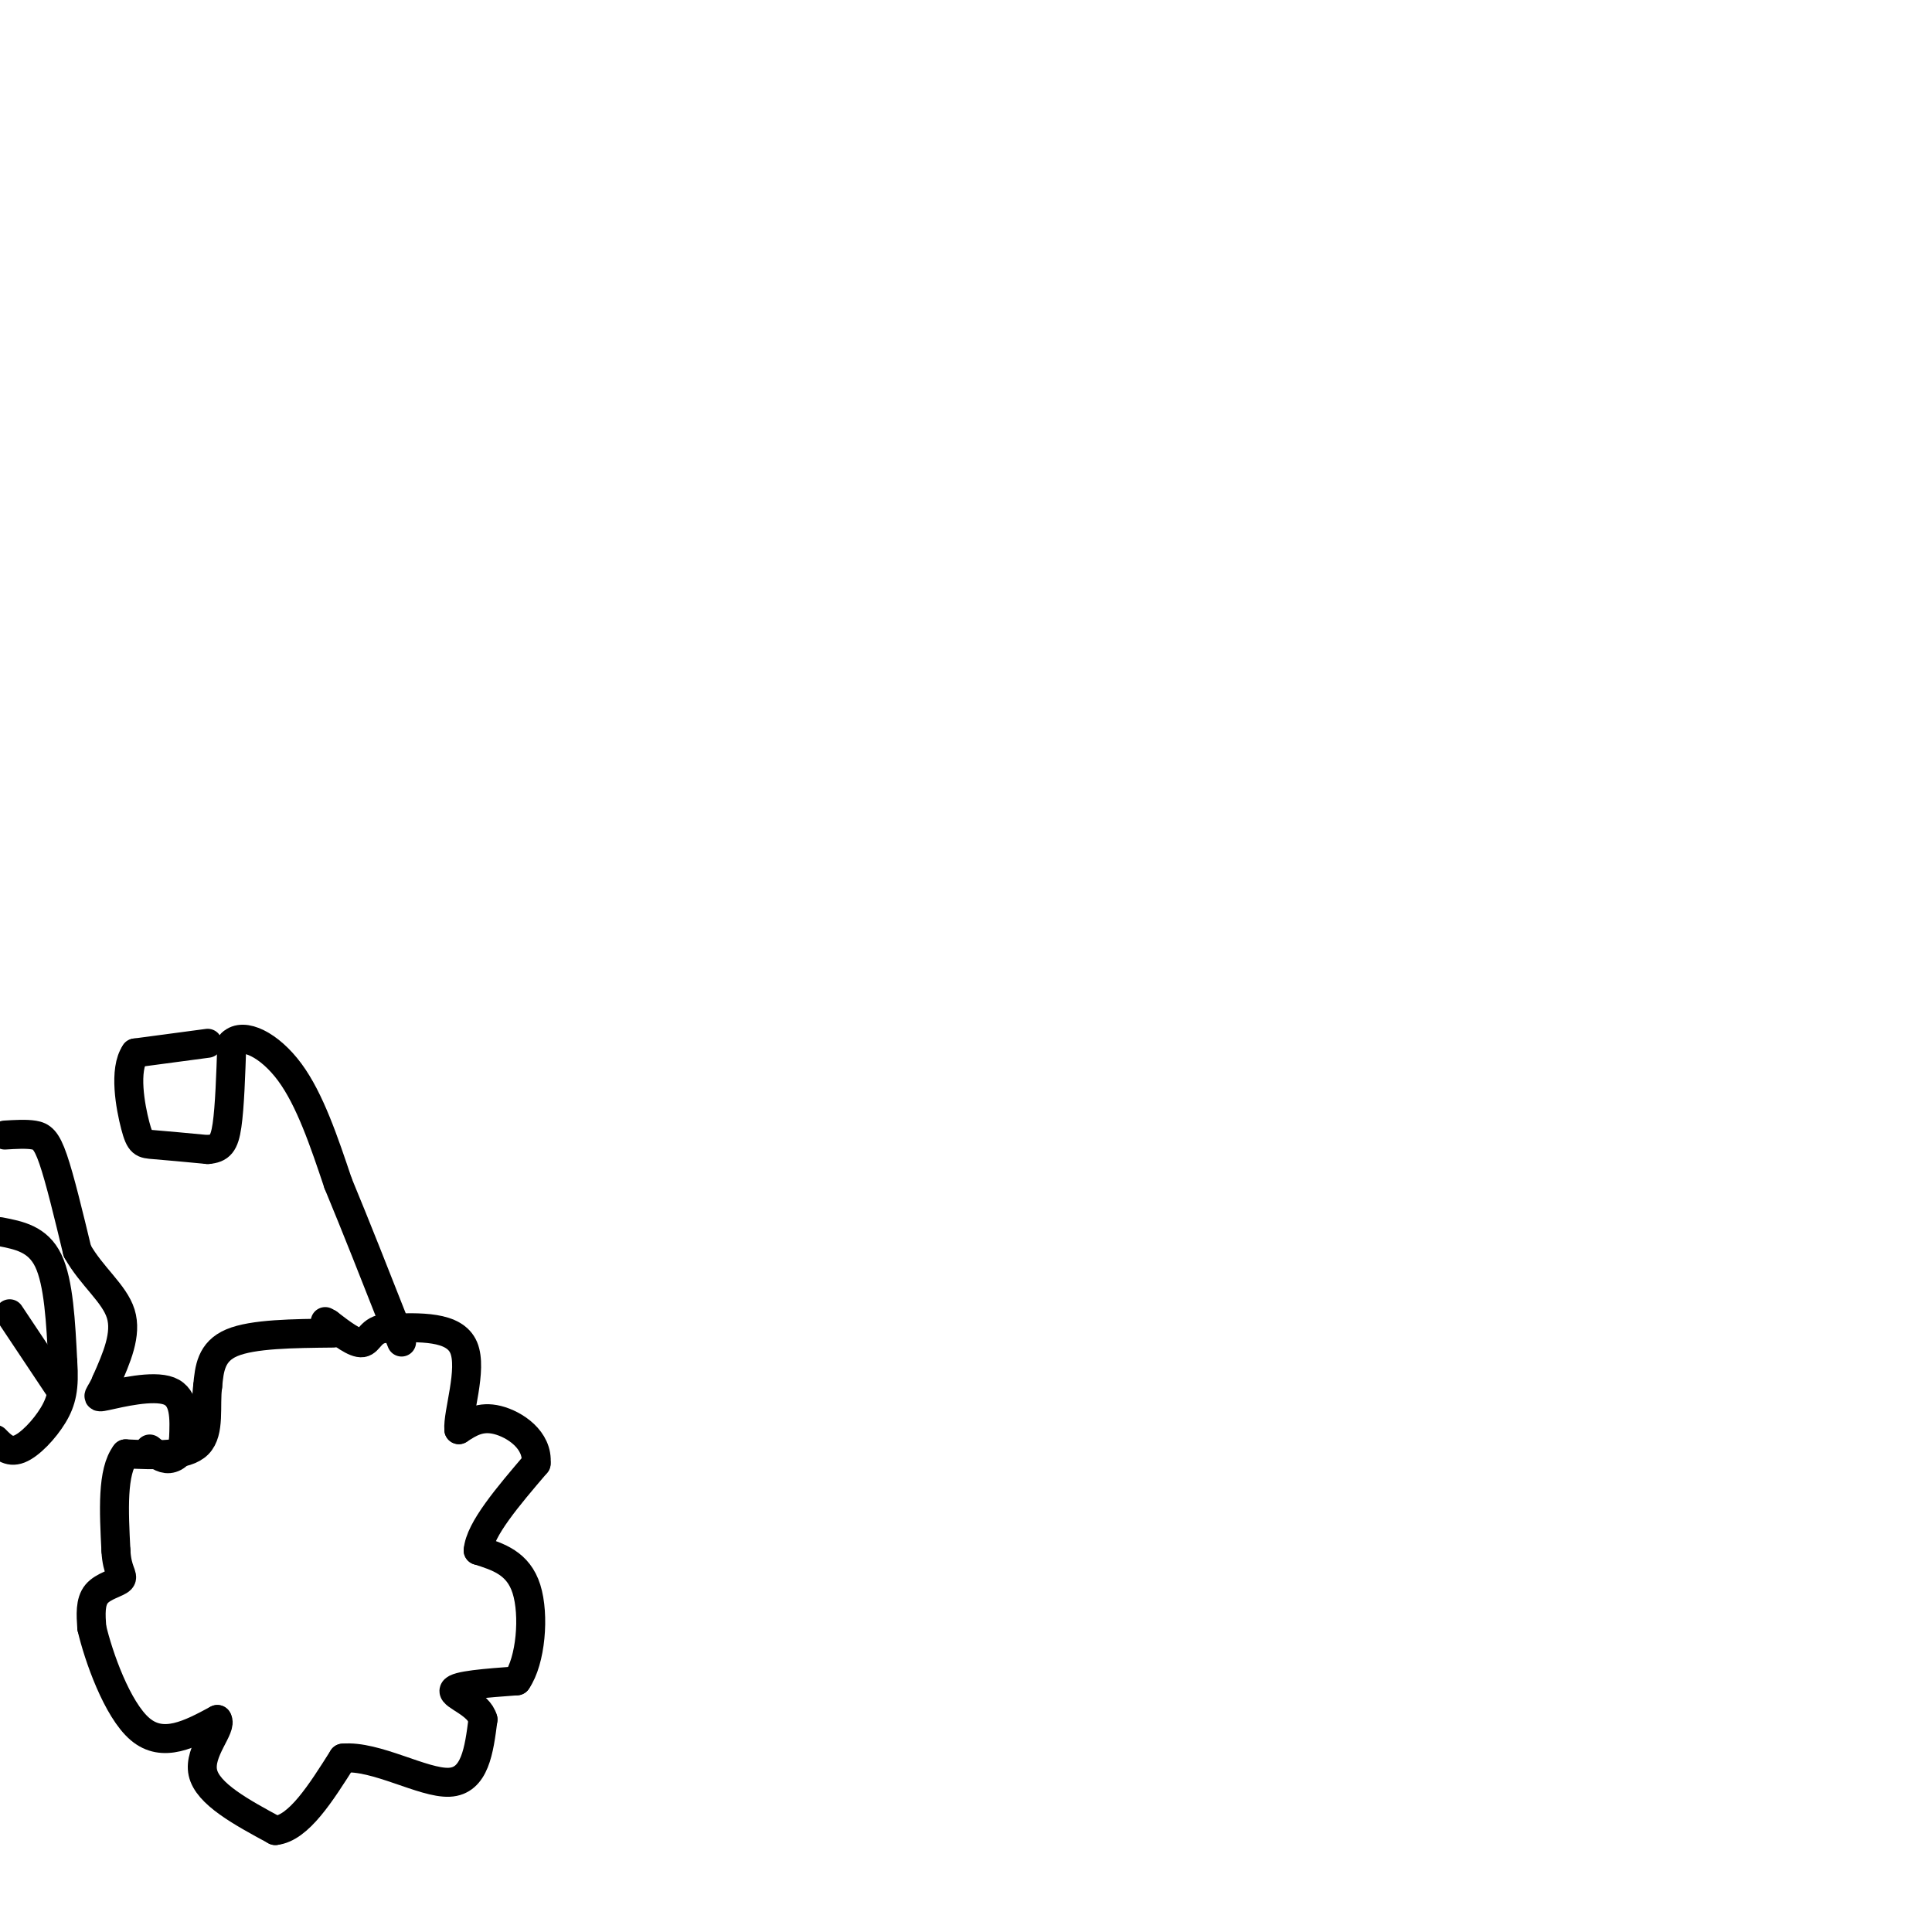 <svg viewBox='0 0 400 400' version='1.1' xmlns='http://www.w3.org/2000/svg' xmlns:xlink='http://www.w3.org/1999/xlink'><g fill='none' stroke='#000000' stroke-width='6' stroke-linecap='round' stroke-linejoin='round'><path d='M43,216c0.000,0.000 -15.000,2.000 -15,2'/><path d='M28,218c-2.429,3.476 -1.000,11.167 0,15c1.000,3.833 1.571,3.810 4,4c2.429,0.190 6.714,0.595 11,1'/><path d='M43,238c2.556,-0.200 3.444,-1.200 4,-5c0.556,-3.800 0.778,-10.400 1,-17'/><path d='M48,216c2.378,-2.333 7.822,0.333 12,6c4.178,5.667 7.089,14.333 10,23'/><path d='M70,245c3.667,8.833 7.833,19.417 12,30'/><path d='M82,275c2.000,5.000 1.000,2.500 0,0'/><path d='M69,276c-8.333,0.083 -16.667,0.167 -21,2c-4.333,1.833 -4.667,5.417 -5,9'/><path d='M43,287c-0.556,3.978 0.556,9.422 -2,12c-2.556,2.578 -8.778,2.289 -15,2'/><path d='M26,301c-2.833,3.667 -2.417,11.833 -2,20'/><path d='M24,321c0.202,4.357 1.708,5.250 1,6c-0.708,0.750 -3.631,1.357 -5,3c-1.369,1.643 -1.185,4.321 -1,7'/><path d='M19,337c1.356,5.844 5.244,16.956 10,21c4.756,4.044 10.378,1.022 16,-2'/><path d='M45,356c1.156,1.600 -3.956,6.600 -3,11c0.956,4.400 7.978,8.200 15,12'/><path d='M57,379c4.833,-0.500 9.417,-7.750 14,-15'/><path d='M71,364c6.756,-0.644 16.644,5.244 22,5c5.356,-0.244 6.178,-6.622 7,-13'/><path d='M100,356c-0.822,-3.267 -6.378,-4.933 -6,-6c0.378,-1.067 6.689,-1.533 13,-2'/><path d='M107,348c2.911,-4.178 3.689,-13.622 2,-19c-1.689,-5.378 -5.844,-6.689 -10,-8'/><path d='M99,321c0.333,-4.333 6.167,-11.167 12,-18'/><path d='M111,303c0.444,-4.889 -4.444,-8.111 -8,-9c-3.556,-0.889 -5.778,0.556 -8,2'/><path d='M95,296c-0.311,-3.289 2.911,-12.511 1,-17c-1.911,-4.489 -8.956,-4.244 -16,-4'/><path d='M80,275c-3.289,0.222 -3.511,2.778 -5,3c-1.489,0.222 -4.244,-1.889 -7,-4'/><path d='M68,274c-1.167,-0.667 -0.583,-0.333 0,0'/><path d='M1,235c2.200,-0.133 4.400,-0.267 6,0c1.600,0.267 2.600,0.933 4,5c1.400,4.067 3.200,11.533 5,19'/><path d='M16,259c2.911,5.222 7.689,8.778 9,13c1.311,4.222 -0.844,9.111 -3,14'/><path d='M22,286c-1.202,3.024 -2.708,3.583 0,3c2.708,-0.583 9.631,-2.310 13,-1c3.369,1.310 3.185,5.655 3,10'/><path d='M38,298c-0.022,2.533 -1.578,3.867 -3,4c-1.422,0.133 -2.711,-0.933 -4,-2'/><path d='M0,255c3.917,0.750 7.833,1.500 10,6c2.167,4.500 2.583,12.750 3,21'/><path d='M13,282c0.369,5.298 -0.208,8.042 -2,11c-1.792,2.958 -4.798,6.131 -7,7c-2.202,0.869 -3.601,-0.565 -5,-2'/><path d='M2,272c0.000,0.000 10.000,15.000 10,15'/></g>
</svg>